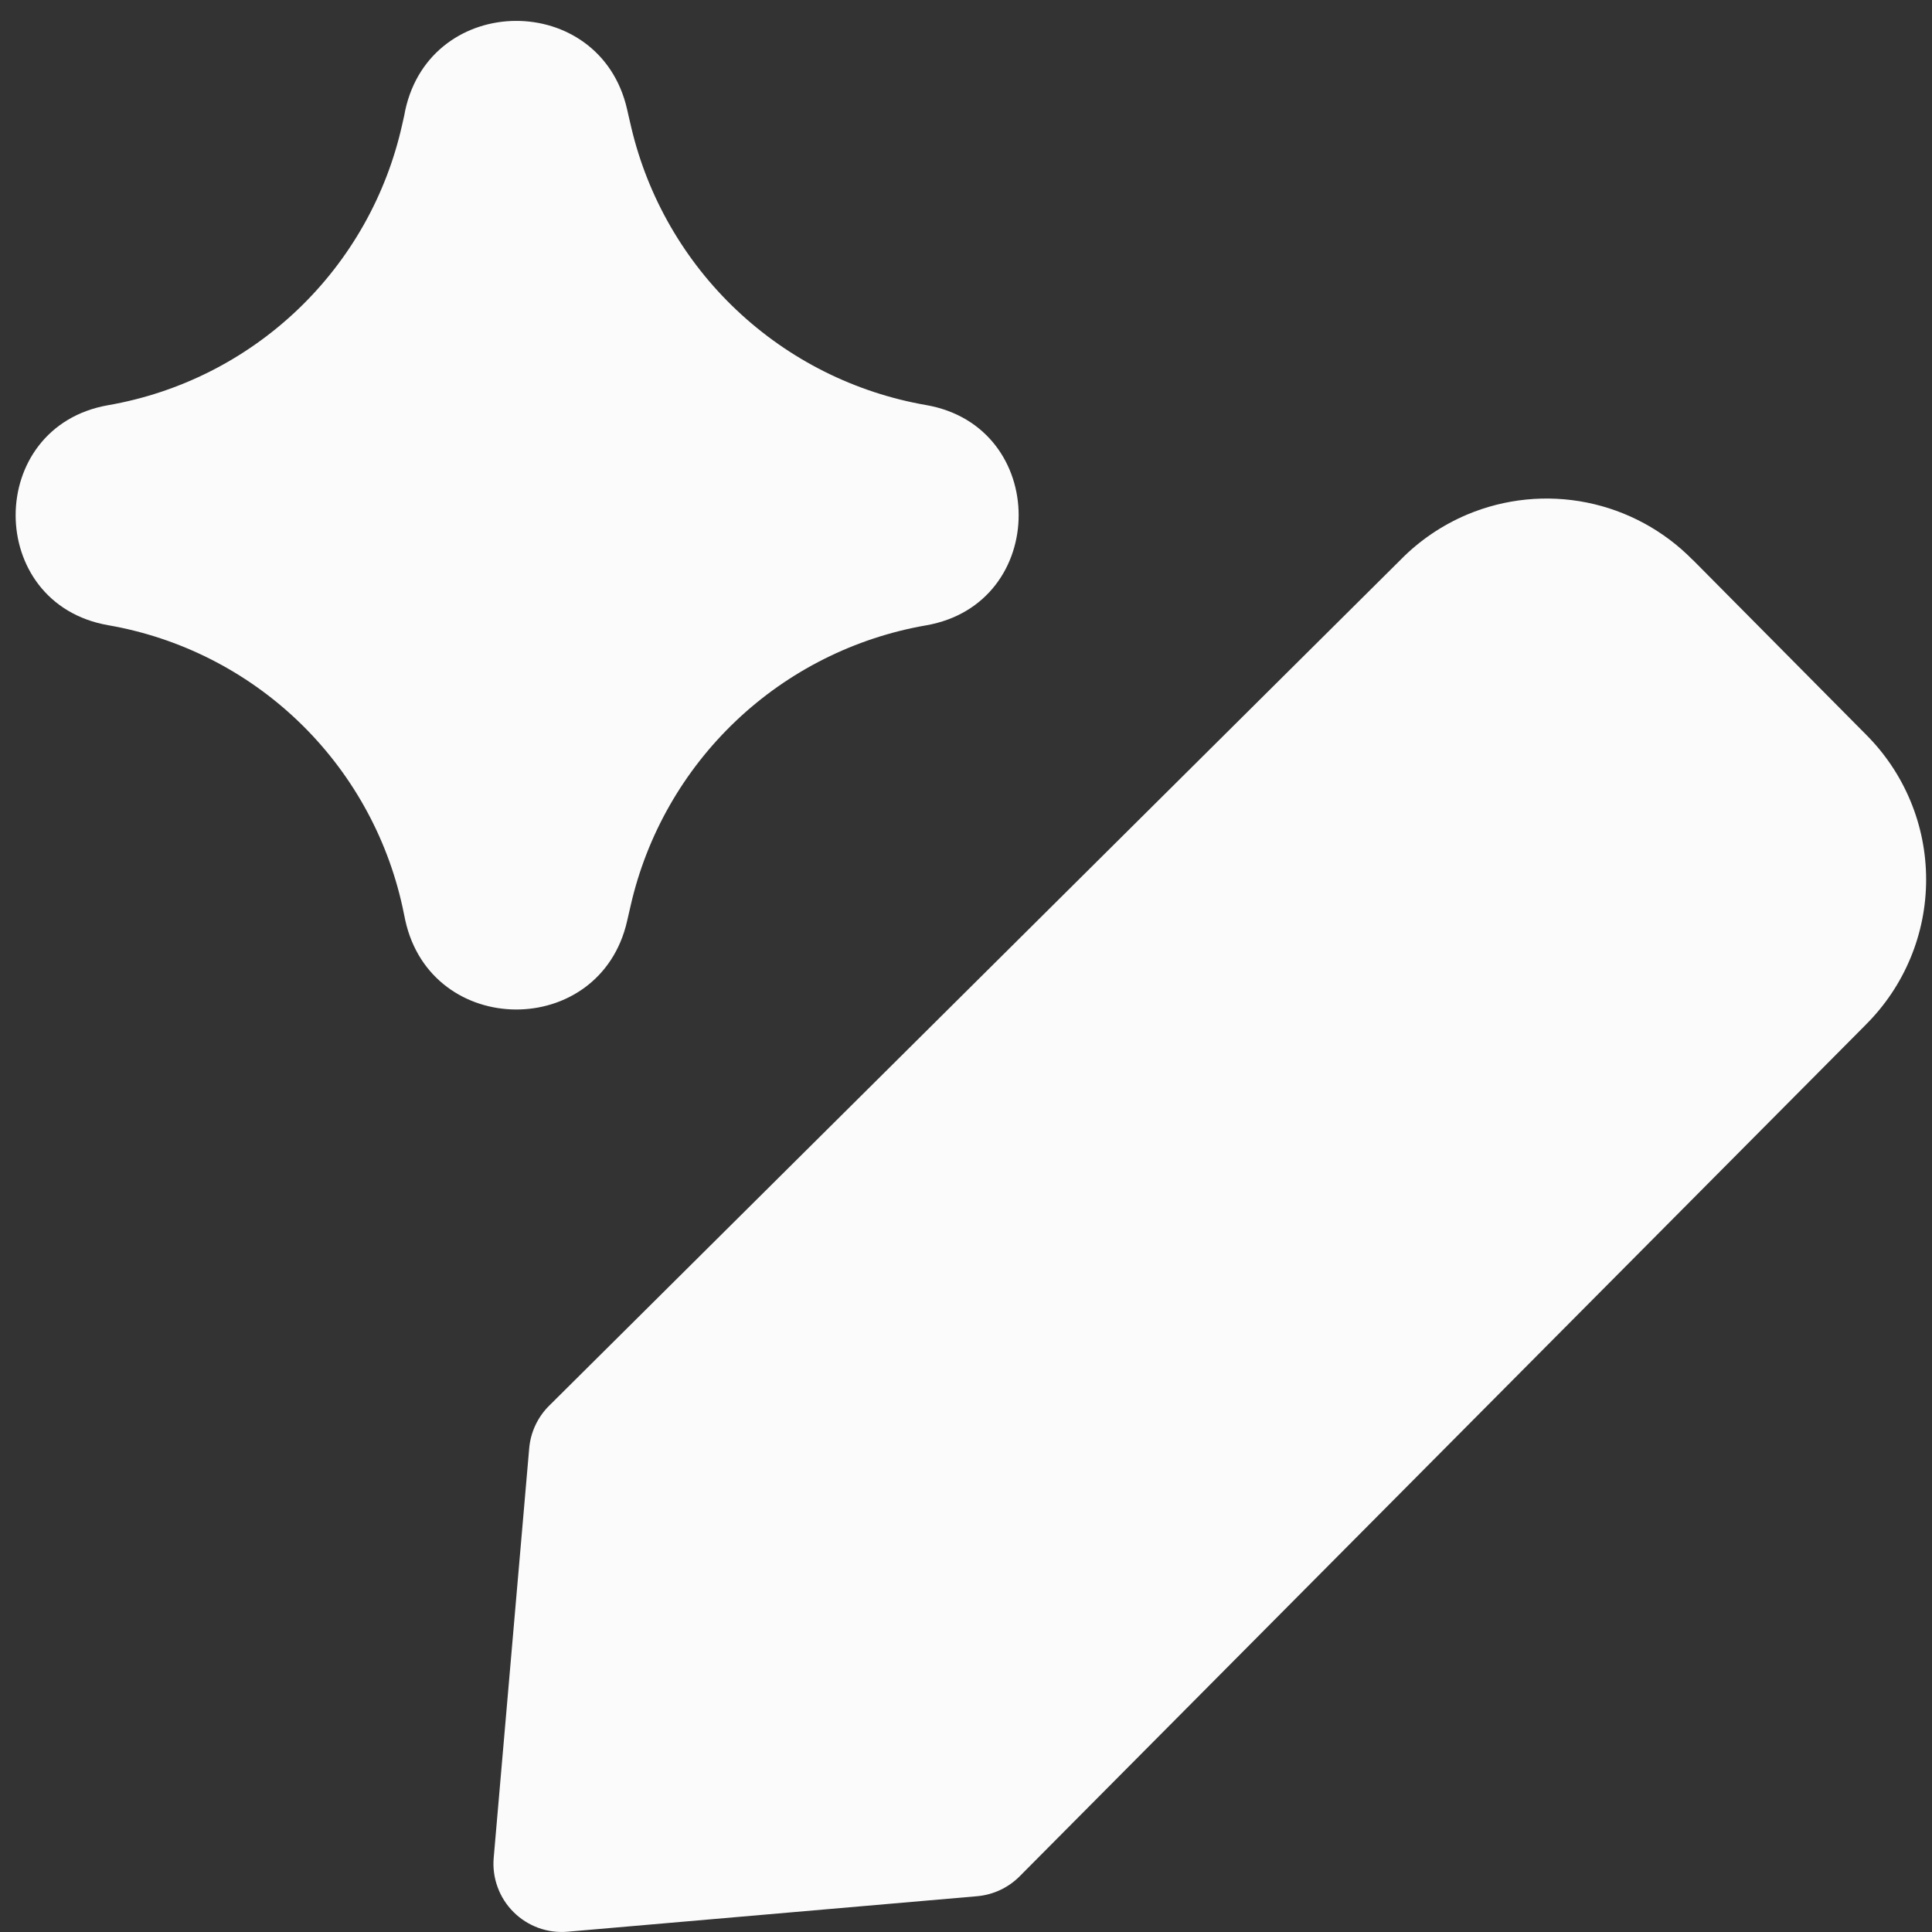 <svg width="54" height="54" viewBox="0 0 54 54" fill="none" xmlns="http://www.w3.org/2000/svg">
<rect x="0" y="0" width="54" height="54" fill="#333333" stroke="none"/>
<path fill-rule="evenodd" clip-rule="evenodd" d="M11.327 3.08C12.052 -0.232 16.771 -0.255 17.527 3.053L17.565 3.221L17.641 3.549C18.102 5.51 19.129 7.292 20.594 8.673C22.059 10.055 23.898 10.976 25.882 11.321C29.335 11.92 29.335 16.88 25.882 17.479C23.887 17.826 22.038 18.755 20.57 20.149C19.101 21.544 18.076 23.341 17.626 25.316L17.527 25.747C16.771 29.055 12.055 29.032 11.327 25.72L11.25 25.35C10.816 23.369 9.802 21.562 8.337 20.159C6.872 18.757 5.023 17.822 3.024 17.475C-0.425 16.872 -0.425 11.928 3.024 11.325C5.015 10.979 6.858 10.049 8.32 8.655C9.783 7.261 10.798 5.464 11.239 3.492L11.3 3.221L11.327 3.08ZM41.01 14.381C42.067 13.937 43.233 13.821 44.357 14.047C45.481 14.274 46.511 14.833 47.313 15.651L47.321 15.655L52.151 20.527C52.685 21.059 53.109 21.691 53.398 22.387C53.688 23.083 53.836 23.829 53.836 24.583C53.836 25.337 53.688 26.083 53.398 26.779C53.109 27.475 52.685 28.107 52.151 28.639L52.144 28.647L28.5 52.443C28.181 52.764 27.759 52.961 27.309 53L15.863 53.992C15.586 54.016 15.307 53.979 15.046 53.884C14.785 53.788 14.547 53.637 14.351 53.44C14.154 53.244 14.003 53.007 13.908 52.745C13.812 52.484 13.775 52.205 13.799 51.928L14.791 40.482C14.83 40.032 15.027 39.61 15.348 39.291L39.145 15.648C39.675 15.106 40.312 14.676 41.01 14.381Z" fill="#FBFBFB"/>
</svg>

